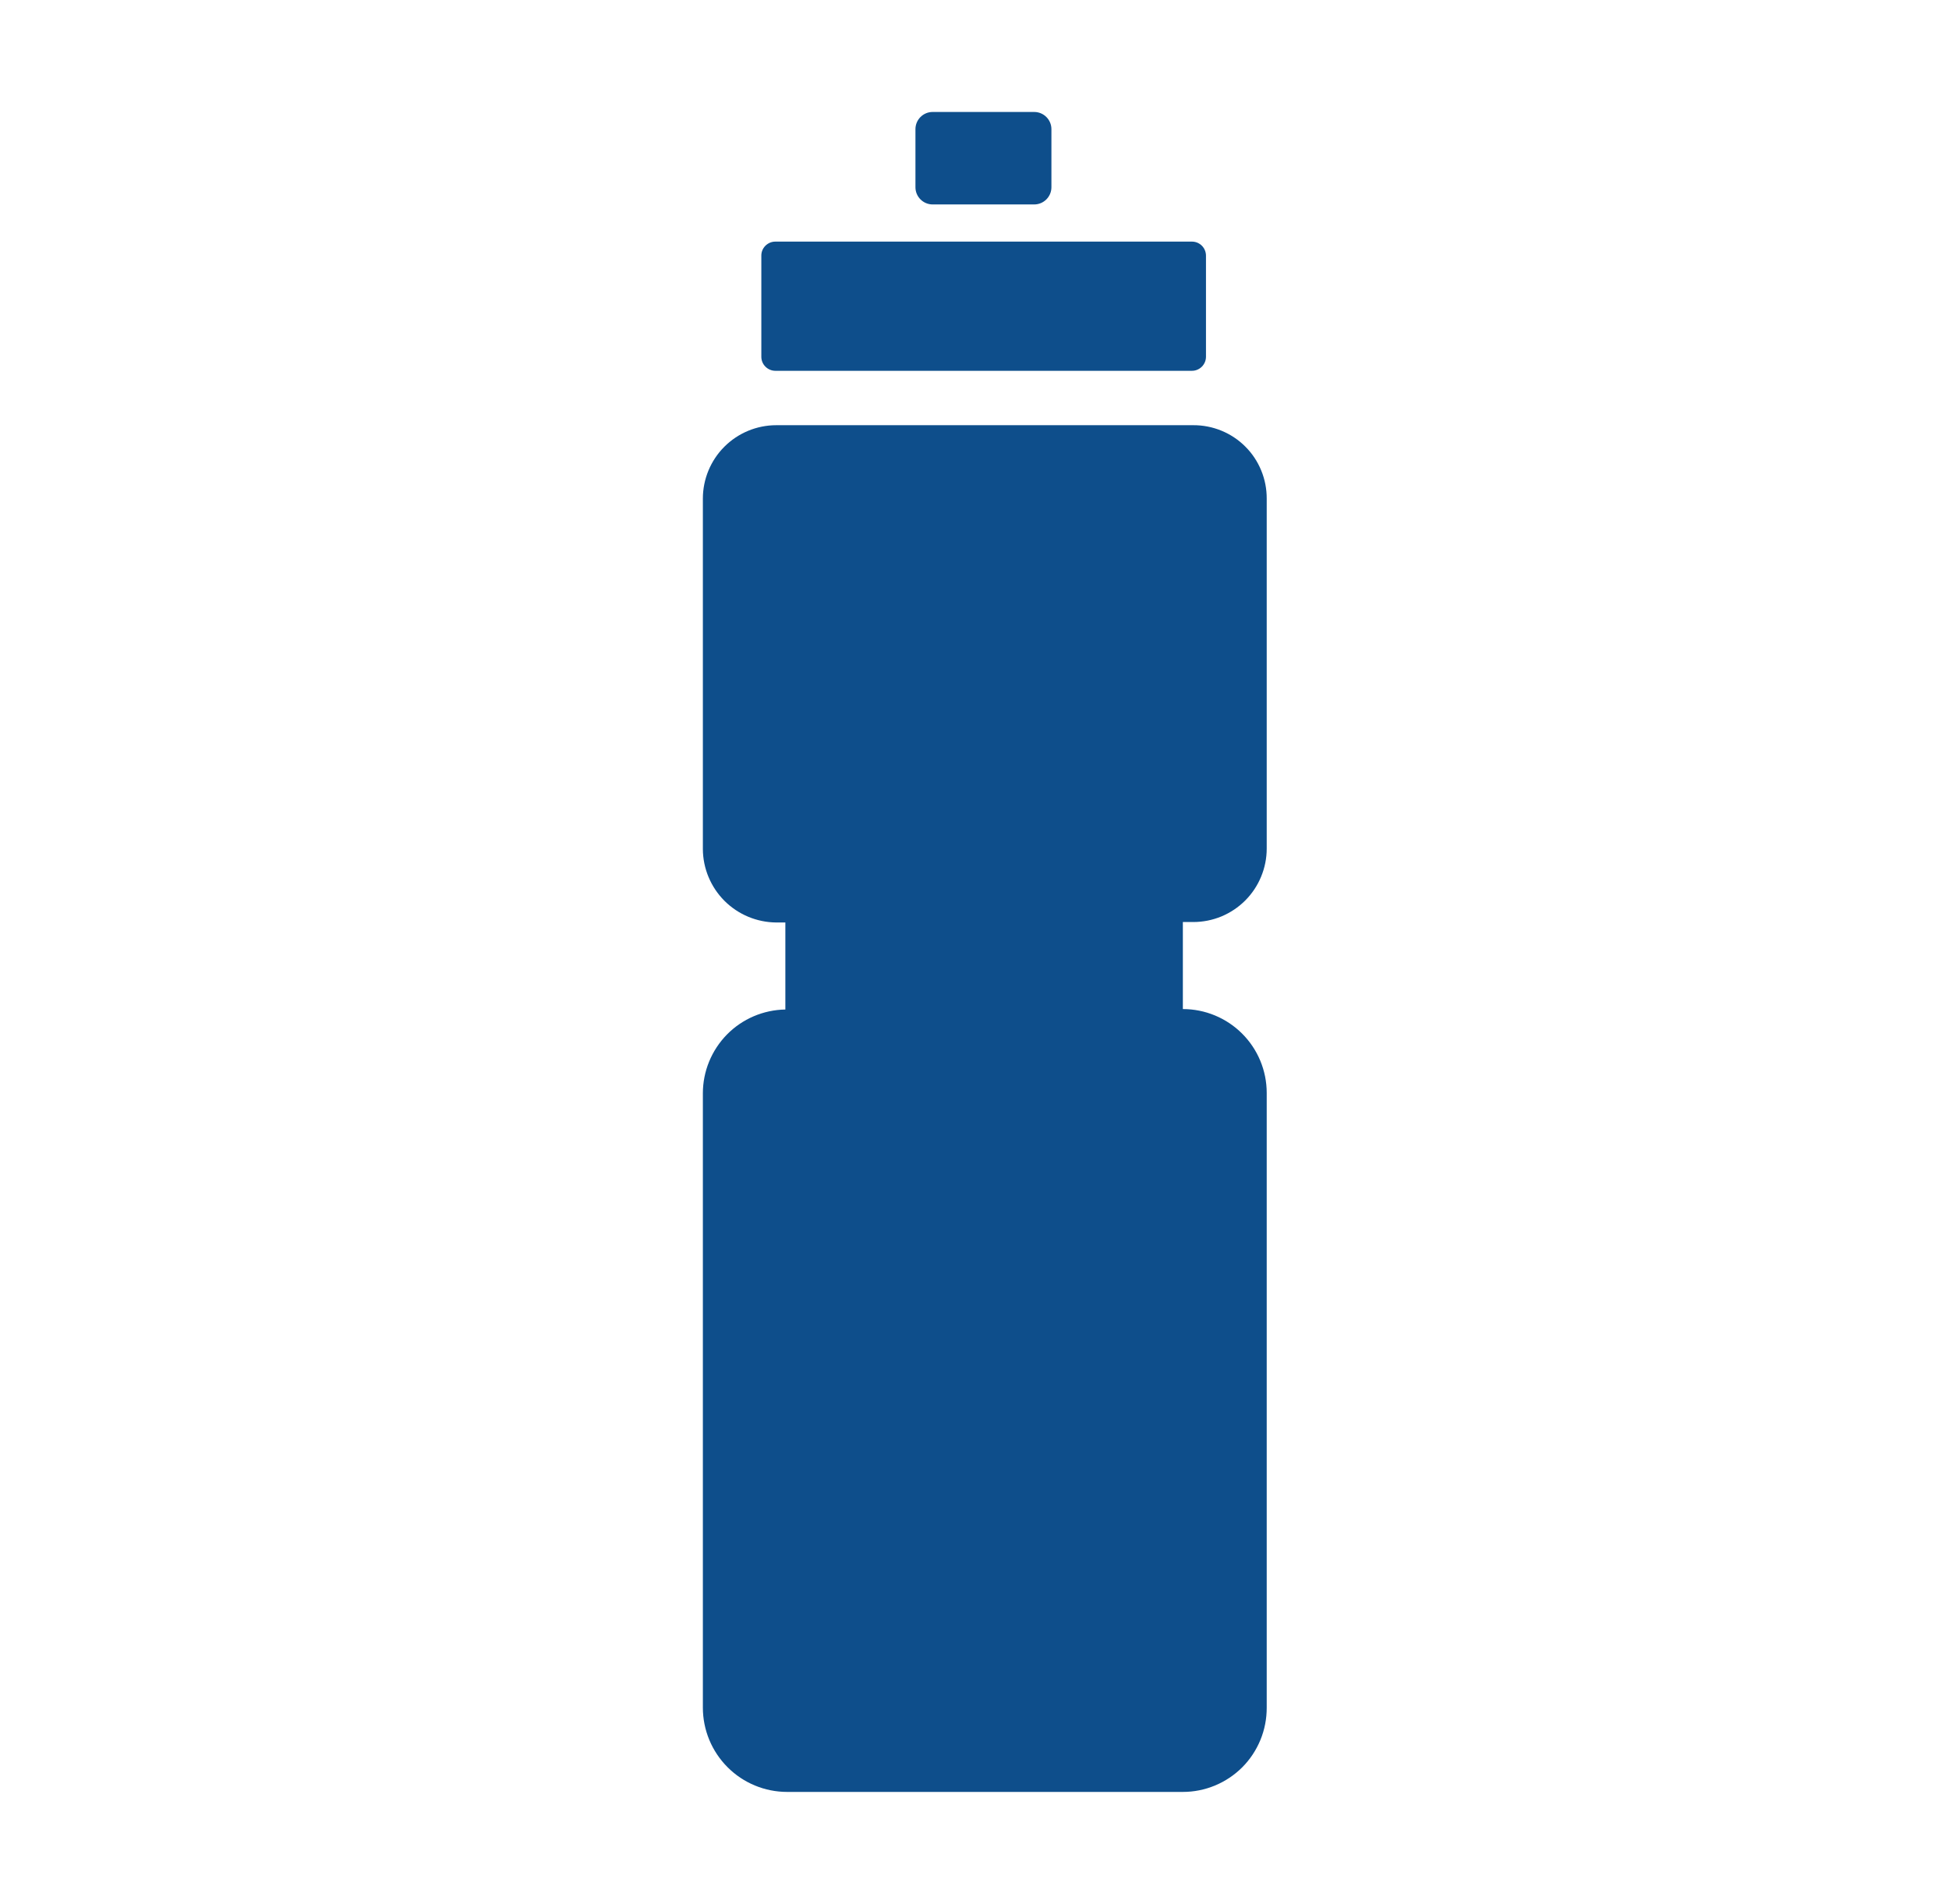 <?xml version="1.0" encoding="utf-8"?>
<svg width="43" height="42" viewBox="0 0 43 42" fill="none" xmlns="http://www.w3.org/2000/svg">
  <path d="M26.327 20.34C26.54 20.34 26.75 20.298 26.947 20.217C27.143 20.135 27.322 20.016 27.472 19.866C27.623 19.715 27.742 19.537 27.823 19.34C27.905 19.143 27.947 18.933 27.947 18.72V11C27.948 10.787 27.907 10.576 27.826 10.379C27.745 10.181 27.626 10.002 27.475 9.852C27.325 9.701 27.145 9.582 26.948 9.501C26.751 9.42 26.54 9.379 26.327 9.38H17.127C16.697 9.38 16.285 9.551 15.981 9.855C15.678 10.158 15.507 10.57 15.507 11V18.73C15.509 19.159 15.681 19.569 15.984 19.873C16.288 20.176 16.698 20.347 17.127 20.35H17.327V22.27C16.841 22.278 16.378 22.476 16.038 22.822C15.698 23.169 15.507 23.634 15.507 24.12V37.67C15.507 38.163 15.703 38.636 16.052 38.985C16.4 39.334 16.873 39.53 17.367 39.53H26.097C26.341 39.53 26.582 39.482 26.807 39.388C27.032 39.295 27.237 39.157 27.409 38.985C27.581 38.812 27.716 38.607 27.809 38.381C27.901 38.156 27.948 37.914 27.947 37.67V24.11C27.947 23.619 27.752 23.149 27.405 22.802C27.058 22.455 26.587 22.26 26.097 22.26V20.34H26.327Z" fill="#0E4E8B" />
  <path d="M17.107 8.18H26.297C26.379 8.18 26.458 8.147 26.516 8.089C26.574 8.031 26.607 7.952 26.607 7.87V5.65C26.608 5.608 26.601 5.567 26.586 5.528C26.571 5.489 26.549 5.454 26.52 5.424C26.491 5.394 26.456 5.371 26.418 5.354C26.38 5.338 26.338 5.33 26.297 5.33H17.107C17.065 5.33 17.024 5.338 16.986 5.354C16.948 5.371 16.913 5.394 16.884 5.424C16.855 5.454 16.832 5.489 16.817 5.528C16.802 5.567 16.796 5.608 16.797 5.65V7.87C16.797 7.952 16.829 8.031 16.888 8.089C16.946 8.147 17.025 8.18 17.107 8.18Z" fill="#0E4E8B" />
  <path d="M22.817 2.47H20.577C20.367 2.47 20.197 2.64 20.197 2.85V4.13C20.197 4.34 20.367 4.51 20.577 4.51H22.817C23.027 4.51 23.197 4.34 23.197 4.13V2.85C23.197 2.64 23.027 2.47 22.817 2.47Z" fill="#0E4E8B" />
</svg>